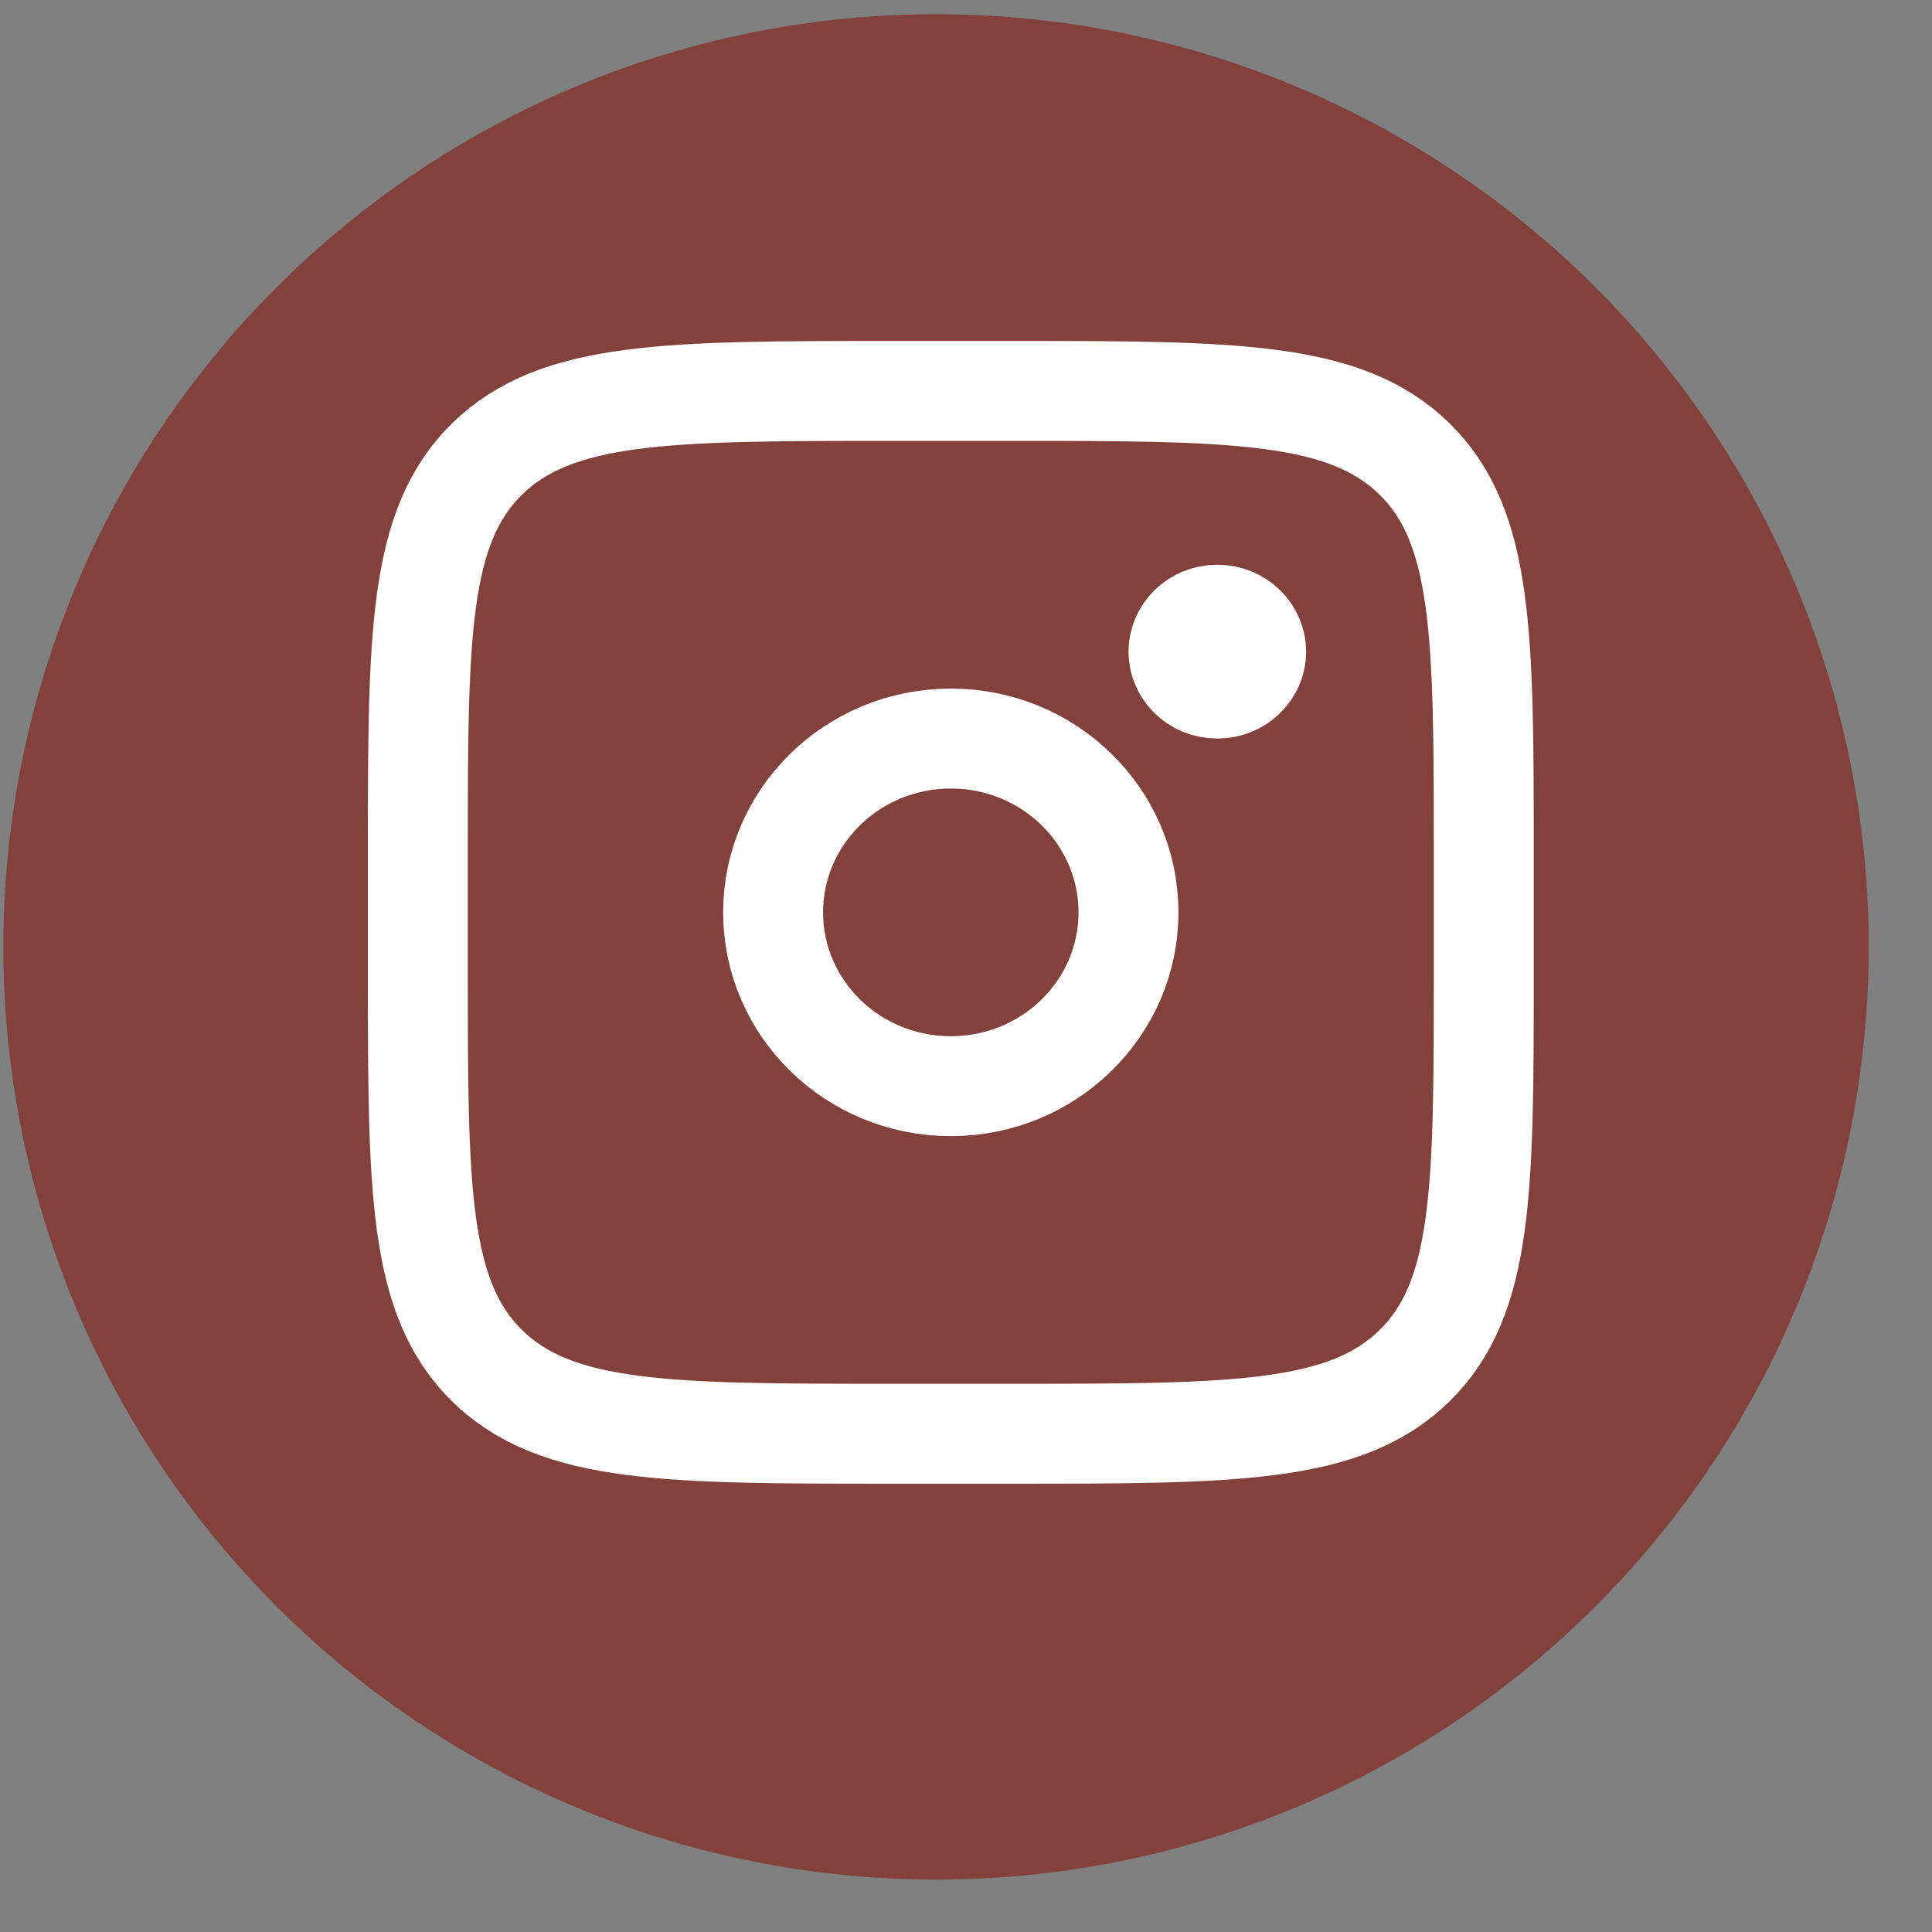 <svg width="29" height="29" viewBox="0 0 29 29" fill="none" xmlns="http://www.w3.org/2000/svg">
<rect x="0" y="0" width="29" height="29" fill="#808080" stroke="none"/>
<circle cx="14.05" cy="14.213" r="14" fill="#82413B"/>
<path d="M6.272 12.825C6.272 9.546 6.272 7.906 7.314 6.887C8.356 5.869 10.031 5.868 13.383 5.868H15.161C18.513 5.868 20.189 5.868 21.23 6.887C22.271 7.906 22.272 9.546 22.272 12.825V14.564C22.272 17.844 22.272 19.484 21.23 20.502C20.189 21.521 18.513 21.521 15.161 21.521H13.383C10.031 21.521 8.355 21.521 7.314 20.502C6.273 19.483 6.272 17.844 6.272 14.564V12.825Z" stroke="white" stroke-width="1.5"/>
<path d="M18.272 9.227C18.61 9.227 18.856 9.491 18.856 9.782C18.856 10.072 18.609 10.336 18.272 10.336C17.934 10.336 17.689 10.072 17.689 9.782C17.689 9.491 17.934 9.227 18.272 9.227Z" fill="white" stroke="white" stroke-width="1.5"/>
<path d="M14.272 16.304C15.745 16.304 16.939 15.136 16.939 13.695C16.939 12.254 15.745 11.086 14.272 11.086C12.799 11.086 11.605 12.254 11.605 13.695C11.605 15.136 12.799 16.304 14.272 16.304Z" stroke="white" stroke-width="1.5"/>
</svg>
